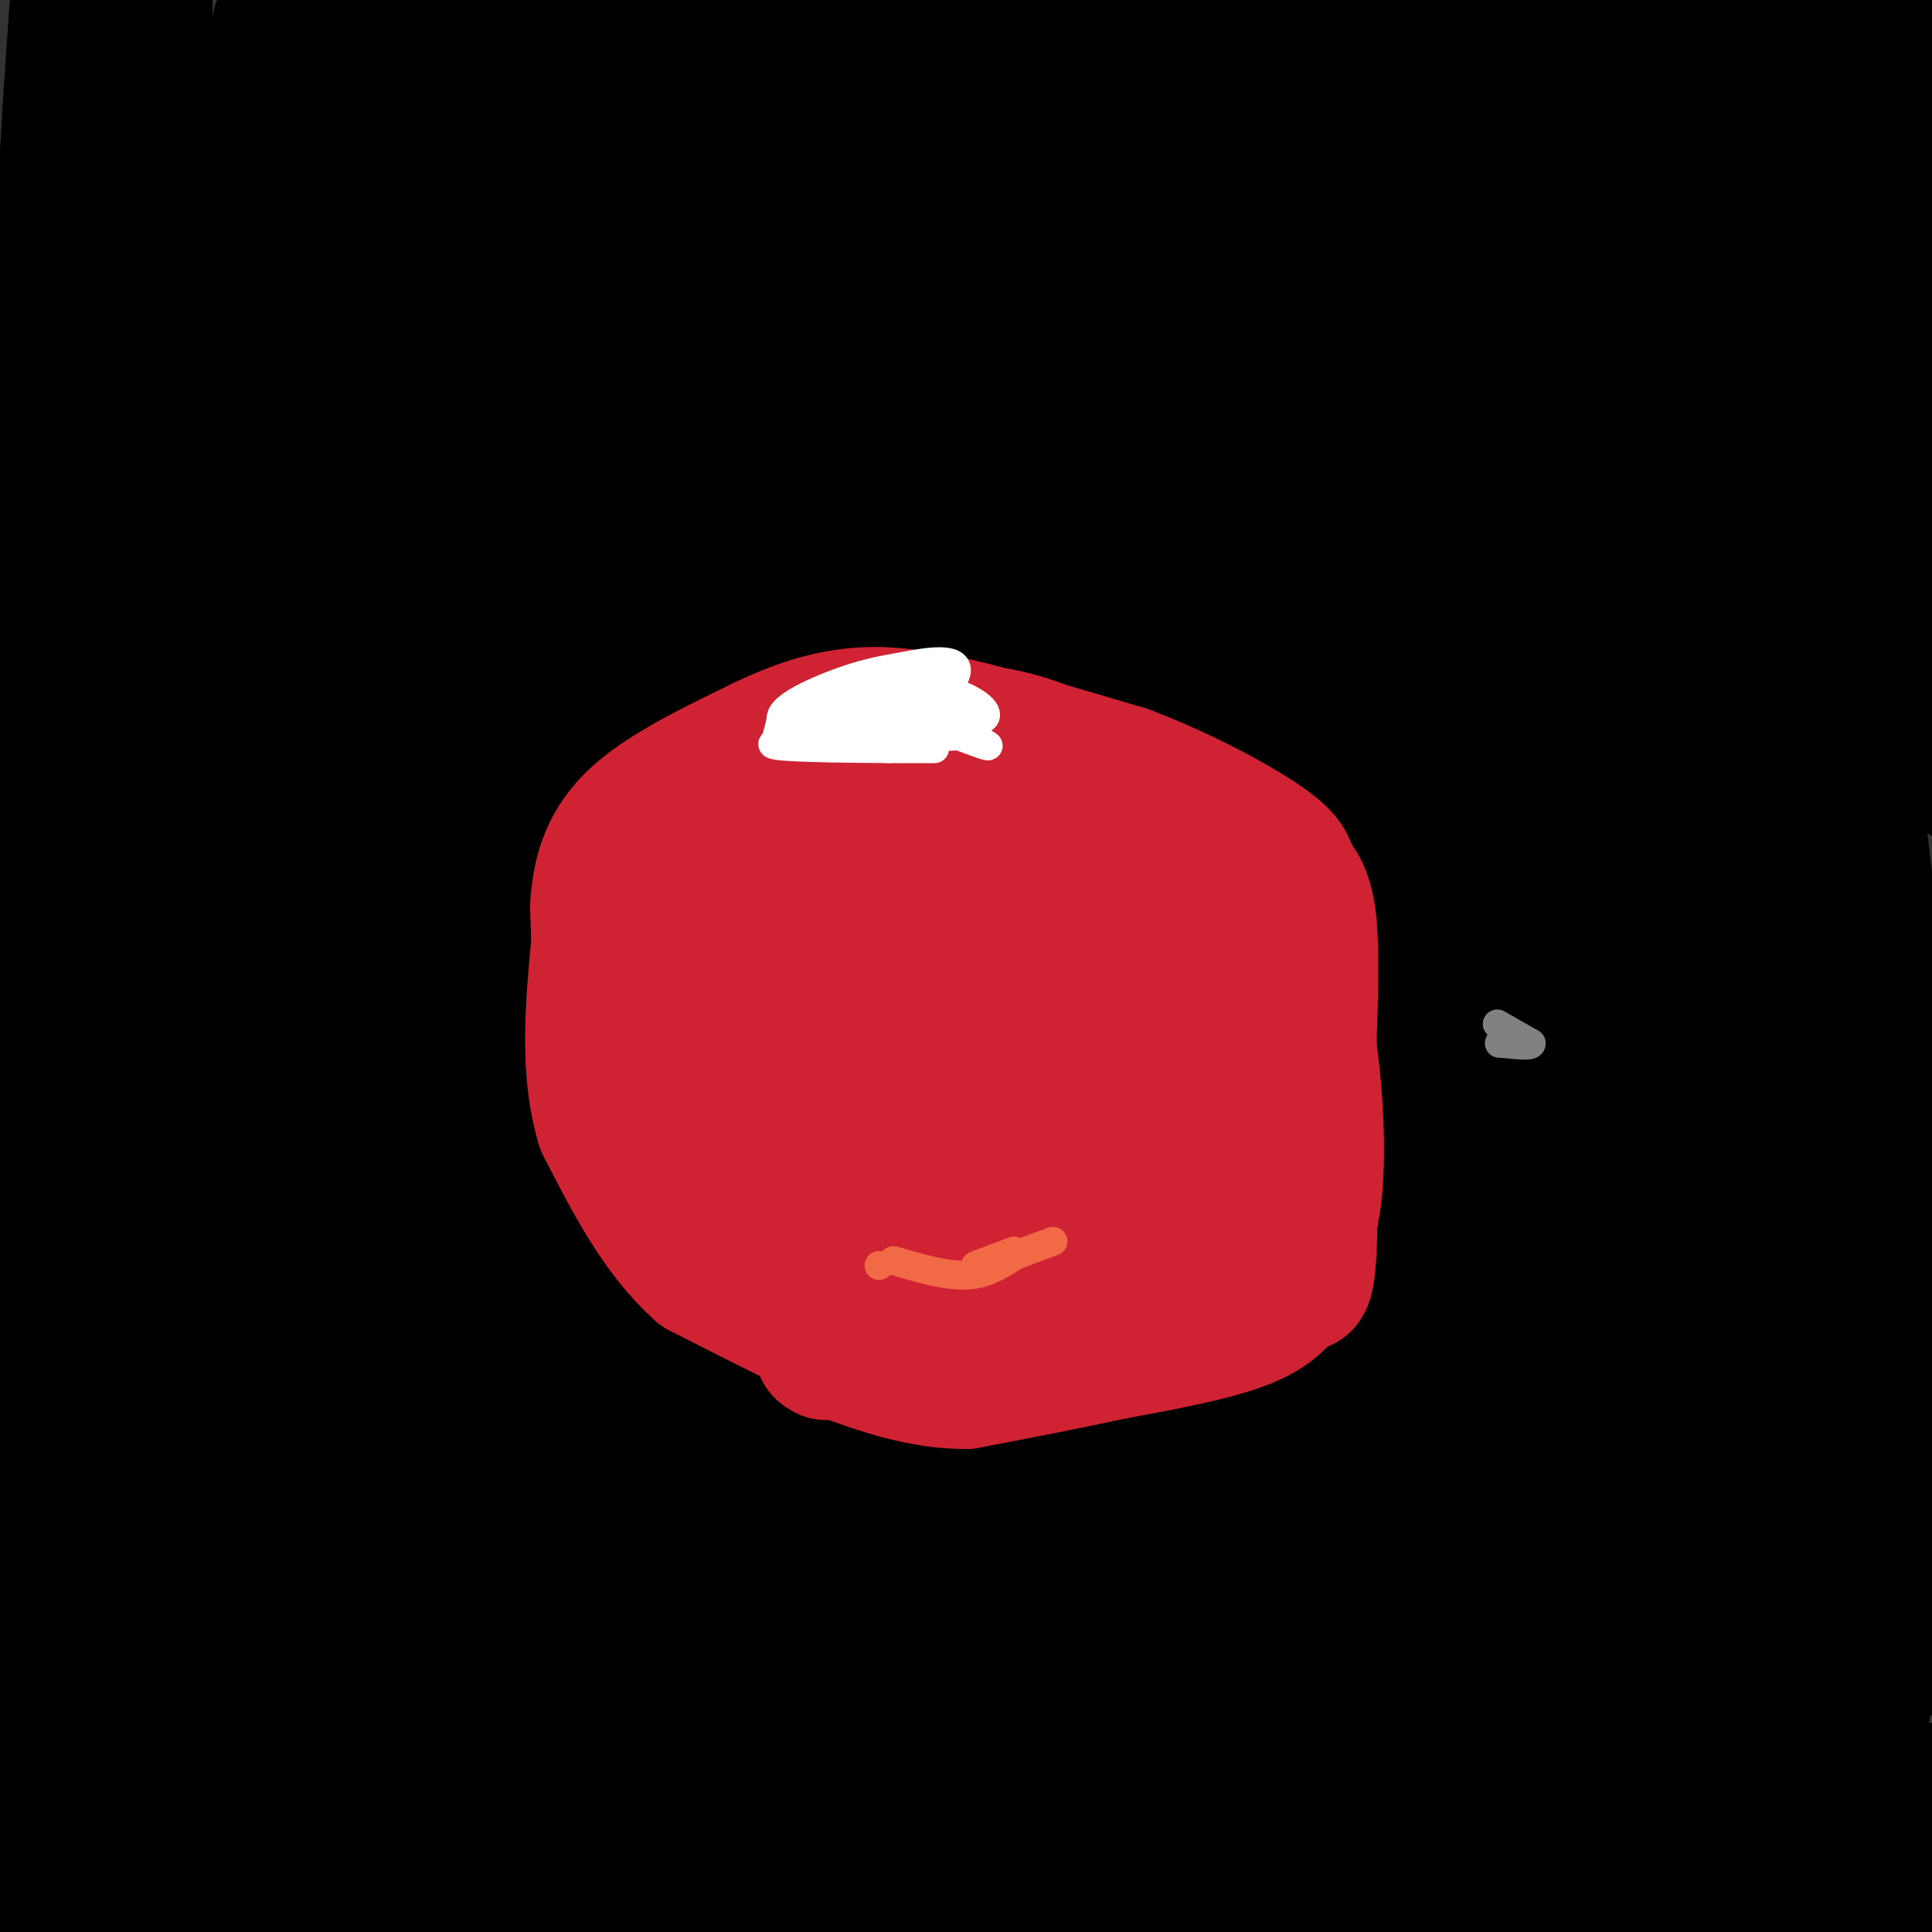 <svg viewBox='0 0 400 400' version='1.1' xmlns='http://www.w3.org/2000/svg' xmlns:xlink='http://www.w3.org/1999/xlink'><rect x="0" y="0" width="400" height="400" fill="#333333" stroke="none"/><g fill='none' stroke='#000000' stroke-width='28' stroke-linecap='round' stroke-linejoin='round'><path d='M35,136c14.862,-5.206 29.723,-10.411 44,-14c14.277,-3.589 27.969,-5.561 46,-7c18.031,-1.439 40.400,-2.344 61,-3c20.600,-0.656 39.431,-1.061 70,3c30.569,4.061 72.877,12.589 100,21c27.123,8.411 39.062,16.706 51,25'/><path d='M144,378c-4.206,-13.590 -8.412,-27.179 -12,-43c-3.588,-15.821 -6.559,-33.873 -8,-52c-1.441,-18.127 -1.352,-36.330 -1,-51c0.352,-14.670 0.967,-25.806 4,-37c3.033,-11.194 8.485,-22.445 12,-28c3.515,-5.555 5.094,-5.414 9,-7c3.906,-1.586 10.140,-4.901 18,-6c7.860,-1.099 17.346,0.017 28,3c10.654,2.983 22.476,7.832 33,14c10.524,6.168 19.749,13.653 24,20c4.251,6.347 3.527,11.555 3,18c-0.527,6.445 -0.857,14.128 -5,25c-4.143,10.872 -12.100,24.935 -25,39c-12.900,14.065 -30.742,28.133 -58,40c-27.258,11.867 -63.931,21.533 -100,27c-36.069,5.467 -71.535,6.733 -107,8'/><path d='M65,65c24.623,-7.192 49.245,-14.385 69,-18c19.755,-3.615 34.641,-3.654 46,-3c11.359,0.654 19.189,2.001 24,4c4.811,1.999 6.603,4.650 8,13c1.397,8.350 2.400,22.399 2,42c-0.400,19.601 -2.204,44.755 -5,69c-2.796,24.245 -6.585,47.581 -17,79c-10.415,31.419 -27.458,70.920 -44,95c-16.542,24.080 -32.583,32.737 -54,40c-21.417,7.263 -48.208,13.131 -75,19'/><path d='M80,27c1.000,30.911 2.000,61.822 2,94c0.000,32.178 -1.000,65.622 -10,115c-9.000,49.378 -26.000,114.689 -43,180'/><path d='M44,346c0.941,-92.724 1.883,-185.448 3,-227c1.117,-41.552 2.410,-31.932 7,-43c4.590,-11.068 12.478,-42.823 9,-26c-3.478,16.823 -18.322,82.223 -31,147c-12.678,64.777 -23.189,128.930 -26,153c-2.811,24.070 2.078,8.057 8,-6c5.922,-14.057 12.876,-26.160 17,-49c4.124,-22.840 5.418,-56.419 7,-92c1.582,-35.581 3.452,-73.166 1,-108c-2.452,-34.834 -9.226,-66.917 -16,-99'/><path d='M20,326c7.778,-21.111 15.556,-42.222 24,-71c8.444,-28.778 17.556,-65.222 23,-110c5.444,-44.778 7.222,-97.889 9,-151'/><path d='M49,65c-6.972,30.632 -13.943,61.264 -19,88c-5.057,26.736 -8.199,49.575 -10,79c-1.801,29.425 -2.262,65.437 -2,80c0.262,14.563 1.245,7.677 3,-1c1.755,-8.677 4.280,-19.144 6,-27c1.720,-7.856 2.634,-13.102 3,-61c0.366,-47.898 0.183,-138.449 0,-229'/><path d='M29,2c-0.032,74.233 -0.063,148.467 -2,204c-1.937,55.533 -5.779,92.367 -6,106c-0.221,13.633 3.178,4.067 5,-5c1.822,-9.067 2.068,-17.633 2,-29c-0.068,-11.367 -0.448,-25.533 -7,-60c-6.552,-34.467 -19.276,-89.233 -32,-144'/><path d='M8,307c14.750,-63.583 29.500,-127.167 37,-171c7.500,-43.833 7.750,-67.917 8,-92'/><path d='M58,5c-21.083,94.917 -42.167,189.833 -52,244c-9.833,54.167 -8.417,67.583 -7,81'/><path d='M0,338c3.156,-5.800 6.311,-11.600 10,-11c3.689,0.600 7.911,7.600 10,-50c2.089,-57.600 2.044,-179.800 2,-302'/><path d='M16,1c-1.786,24.957 -3.572,49.914 -4,102c-0.428,52.086 0.503,131.300 2,160c1.497,28.700 3.561,6.887 6,-8c2.439,-14.887 5.253,-22.848 7,-29c1.747,-6.152 2.427,-10.497 3,-45c0.573,-34.503 1.040,-99.166 0,-118c-1.040,-18.834 -3.588,8.160 -6,21c-2.412,12.840 -4.689,11.526 -6,64c-1.311,52.474 -1.655,158.737 -2,265'/><path d='M0,396c0.000,0.000 -5.000,-5.000 -5,-5'/><path d='M9,385c83.073,0.305 166.145,0.609 216,0c49.855,-0.609 66.491,-2.133 74,-3c7.509,-0.867 5.891,-1.077 2,-3c-3.891,-1.923 -10.057,-5.560 -43,-7c-32.943,-1.440 -92.665,-0.682 -131,-1c-38.335,-0.318 -55.283,-1.712 -65,-3c-9.717,-1.288 -12.202,-2.469 -16,-4c-3.798,-1.531 -8.907,-3.412 15,-2c23.907,1.412 76.831,6.118 150,8c73.169,1.882 166.585,0.941 260,0'/><path d='M303,360c-83.770,-0.351 -167.541,-0.703 -205,-2c-37.459,-1.297 -28.607,-3.540 13,-4c41.607,-0.460 115.970,0.864 168,5c52.030,4.136 81.729,11.083 100,15c18.271,3.917 25.114,4.802 23,7c-2.114,2.198 -13.184,5.707 -22,8c-8.816,2.293 -15.376,3.369 -34,4c-18.624,0.631 -49.312,0.815 -80,1'/><path d='M266,394c11.667,0.667 80.833,1.833 150,3'/><path d='M390,379c-6.029,-2.512 -12.057,-5.024 -34,-8c-21.943,-2.976 -59.799,-6.416 -78,-9c-18.201,-2.584 -16.746,-4.313 -15,-7c1.746,-2.687 3.781,-6.331 7,-9c3.219,-2.669 7.620,-4.362 13,-7c5.380,-2.638 11.738,-6.219 30,-8c18.262,-1.781 48.428,-1.761 66,-1c17.572,0.761 22.551,2.264 21,4c-1.551,1.736 -9.632,3.704 -4,5c5.632,1.296 24.975,1.920 -21,3c-45.975,1.080 -157.270,2.616 -214,2c-56.730,-0.616 -58.896,-3.384 -69,-5c-10.104,-1.616 -28.148,-2.082 -33,-7c-4.852,-4.918 3.487,-14.290 11,-23c7.513,-8.710 14.199,-16.757 26,-26c11.801,-9.243 28.716,-19.681 49,-28c20.284,-8.319 43.938,-14.520 68,-18c24.062,-3.480 48.531,-4.240 73,-5'/><path d='M286,232c22.708,0.062 42.977,2.717 59,6c16.023,3.283 27.801,7.193 34,9c6.199,1.807 6.820,1.511 8,4c1.180,2.489 2.918,7.764 1,14c-1.918,6.236 -7.493,13.434 -21,21c-13.507,7.566 -34.946,15.501 -51,19c-16.054,3.499 -26.723,2.561 -34,2c-7.277,-0.561 -11.163,-0.746 -19,-4c-7.837,-3.254 -19.626,-9.579 -26,-17c-6.374,-7.421 -7.334,-15.939 -9,-29c-1.666,-13.061 -4.038,-30.666 -6,-47c-1.962,-16.334 -3.512,-31.399 0,-48c3.512,-16.601 12.088,-34.739 17,-43c4.912,-8.261 6.160,-6.645 13,-8c6.840,-1.355 19.272,-5.681 34,-4c14.728,1.681 31.753,9.368 39,15c7.247,5.632 4.718,9.210 5,12c0.282,2.790 3.377,4.792 -1,17c-4.377,12.208 -16.225,34.622 -27,49c-10.775,14.378 -20.479,20.720 -30,26c-9.521,5.280 -18.861,9.498 -33,13c-14.139,3.502 -33.076,6.289 -45,7c-11.924,0.711 -16.835,-0.654 -23,-5c-6.165,-4.346 -13.582,-11.673 -21,-19'/><path d='M150,222c-7.077,-9.660 -14.268,-24.311 -21,-46c-6.732,-21.689 -13.005,-50.416 -17,-80c-3.995,-29.584 -5.713,-60.024 -6,-82c-0.287,-21.976 0.856,-35.488 2,-49'/><path d='M121,13c-15.547,60.869 -31.094,121.739 -45,168c-13.906,46.261 -26.172,77.915 -31,91c-4.828,13.085 -2.217,7.601 -1,6c1.217,-1.601 1.040,0.682 3,1c1.960,0.318 6.055,-1.329 11,-5c4.945,-3.671 10.738,-9.365 16,-15c5.262,-5.635 9.994,-11.209 22,-48c12.006,-36.791 31.288,-104.797 44,-146c12.712,-41.203 18.856,-55.601 25,-70'/><path d='M160,30c-31.756,143.339 -63.512,286.679 -73,334c-9.488,47.321 3.292,-1.375 9,-9c5.708,-7.625 4.345,25.821 5,-32c0.655,-57.821 3.327,-206.911 6,-356'/><path d='M93,12c-23.830,96.286 -47.660,192.572 -61,249c-13.340,56.428 -16.191,72.999 -16,81c0.191,8.001 3.424,7.434 9,0c5.576,-7.434 13.495,-21.735 18,-28c4.505,-6.265 5.598,-4.494 22,-65c16.402,-60.506 48.115,-183.287 64,-241c15.885,-57.713 15.943,-50.356 16,-43'/><path d='M131,48c-25.773,125.218 -51.547,250.437 -60,297c-8.453,46.563 0.413,14.471 7,-3c6.587,-17.471 10.893,-20.322 17,-50c6.107,-29.678 14.013,-86.182 21,-142c6.987,-55.818 13.054,-110.948 13,-122c-0.054,-11.052 -6.229,21.975 -10,38c-3.771,16.025 -5.137,15.050 -6,61c-0.863,45.950 -1.223,138.826 -1,174c0.223,35.174 1.029,12.644 4,0c2.971,-12.644 8.108,-15.404 12,-17c3.892,-1.596 6.541,-2.027 22,-52c15.459,-49.973 43.730,-149.486 72,-249'/><path d='M231,13c-1.134,53.366 -2.267,106.732 -3,140c-0.733,33.268 -1.065,46.436 -6,73c-4.935,26.564 -14.472,66.522 -16,82c-1.528,15.478 4.952,6.476 11,-7c6.048,-13.476 11.662,-31.427 18,-52c6.338,-20.573 13.399,-43.770 18,-74c4.601,-30.230 6.743,-67.494 8,-101c1.257,-33.506 1.628,-63.253 2,-93'/><path d='M248,2c-31.000,139.083 -62.000,278.167 -80,353c-18.000,74.833 -23.000,85.417 -28,96'/><path d='M173,338c3.356,-22.111 6.711,-44.222 8,-101c1.289,-56.778 0.511,-148.222 1,-199c0.489,-50.778 2.244,-60.889 4,-71'/><path d='M177,17c-29.940,116.649 -59.881,233.298 -65,267c-5.119,33.702 14.583,-15.542 25,-40c10.417,-24.458 11.548,-24.131 23,-66c11.452,-41.869 33.226,-125.935 55,-210'/><path d='M235,20c-38.417,156.711 -76.834,313.421 -87,366c-10.166,52.579 7.920,1.026 16,-17c8.080,-18.026 6.155,-2.525 13,-27c6.845,-24.475 22.460,-88.925 29,-115c6.540,-26.075 4.004,-13.776 1,-7c-3.004,6.776 -6.475,8.030 -7,2c-0.525,-6.030 1.895,-19.344 -15,15c-16.895,34.344 -53.104,116.346 -63,142c-9.896,25.654 6.523,-5.041 15,-17c8.477,-11.959 9.013,-5.181 17,-38c7.987,-32.819 23.425,-105.234 29,-133c5.575,-27.766 1.288,-10.883 -3,6'/><path d='M180,197c-14.656,35.971 -49.796,122.897 -63,153c-13.204,30.103 -4.473,3.381 -3,-2c1.473,-5.381 -4.314,10.579 2,-25c6.314,-35.579 24.727,-122.697 32,-156c7.273,-33.303 3.405,-12.791 6,15c2.595,27.791 11.654,62.862 15,78c3.346,15.138 0.978,10.345 -1,12c-1.978,1.655 -3.565,9.759 -8,13c-4.435,3.241 -11.717,1.621 -19,0'/><path d='M141,285c-3.333,-1.471 -2.167,-5.149 10,-2c12.167,3.149 35.333,13.124 75,24c39.667,10.876 95.835,22.655 105,22c9.165,-0.655 -28.671,-13.742 -53,-20c-24.329,-6.258 -35.150,-5.688 -37,-6c-1.850,-0.312 5.271,-1.507 10,-2c4.729,-0.493 7.065,-0.284 36,5c28.935,5.284 84.467,15.642 140,26'/><path d='M309,354c-83.858,3.298 -167.717,6.596 -198,6c-30.283,-0.596 -6.992,-5.086 18,-15c24.992,-9.914 51.685,-25.251 77,-35c25.315,-9.749 49.252,-13.910 69,-17c19.748,-3.090 35.309,-5.108 44,-5c8.691,0.108 10.514,2.341 -18,11c-28.514,8.659 -87.365,23.744 -120,32c-32.635,8.256 -39.056,9.684 -74,11c-34.944,1.316 -98.413,2.519 -75,3c23.413,0.481 133.706,0.241 244,0'/><path d='M276,345c69.094,0.008 119.829,0.030 99,0c-20.829,-0.030 -113.222,-0.110 -166,-3c-52.778,-2.890 -65.940,-8.589 -73,-11c-7.060,-2.411 -8.016,-1.533 18,-8c26.016,-6.467 79.004,-20.280 113,-27c33.996,-6.720 48.999,-6.349 72,-6c23.001,0.349 54.001,0.674 85,1'/><path d='M363,288c-22.266,-1.135 -44.533,-2.270 -69,-6c-24.467,-3.730 -51.136,-10.055 -75,-16c-23.864,-5.945 -44.924,-11.509 -59,-16c-14.076,-4.491 -21.167,-7.907 -22,-11c-0.833,-3.093 4.594,-5.863 12,-9c7.406,-3.137 16.791,-6.642 30,-9c13.209,-2.358 30.242,-3.570 58,-4c27.758,-0.430 66.243,-0.077 91,3c24.757,3.077 35.788,8.879 46,15c10.212,6.121 19.606,12.560 29,19'/><path d='M400,307c-10.344,1.080 -20.689,2.159 -33,3c-12.311,0.841 -26.589,1.443 -52,-3c-25.411,-4.443 -61.954,-13.931 -75,-18c-13.046,-4.069 -2.594,-2.719 1,-3c3.594,-0.281 0.330,-2.193 10,0c9.670,2.193 32.275,8.491 42,14c9.725,5.509 6.570,10.230 2,13c-4.570,2.770 -10.555,3.588 -21,4c-10.445,0.412 -25.351,0.419 -35,-1c-9.649,-1.419 -14.043,-4.262 -15,-7c-0.957,-2.738 1.521,-5.369 4,-8'/><path d='M228,301c2.010,-4.763 5.034,-12.670 11,-19c5.966,-6.330 14.873,-11.084 21,-15c6.127,-3.916 9.474,-6.993 19,-8c9.526,-1.007 25.231,0.057 18,2c-7.231,1.943 -37.396,4.767 -52,4c-14.604,-0.767 -13.645,-5.124 -15,-7c-1.355,-1.876 -5.024,-1.271 -2,-8c3.024,-6.729 12.741,-20.792 22,-29c9.259,-8.208 18.059,-10.561 31,-14c12.941,-3.439 30.023,-7.964 50,-10c19.977,-2.036 42.851,-1.582 64,0c21.149,1.582 40.575,4.291 60,7'/><path d='M362,268c-25.756,-1.583 -51.512,-3.167 -58,-11c-6.488,-7.833 6.292,-21.917 21,-33c14.708,-11.083 31.345,-19.167 48,-24c16.655,-4.833 33.327,-6.417 50,-8'/><path d='M395,282c-1.512,-0.595 -3.024,-1.190 -4,-1c-0.976,0.190 -1.417,1.167 -1,12c0.417,10.833 1.690,31.524 5,41c3.310,9.476 8.655,7.738 14,6'/><path d='M400,371c-3.997,2.292 -7.994,4.585 -11,5c-3.006,0.415 -5.021,-1.047 -7,0c-1.979,1.047 -3.923,4.603 -5,-5c-1.077,-9.603 -1.286,-32.364 2,-53c3.286,-20.636 10.068,-39.145 6,-31c-4.068,8.145 -18.987,42.946 -23,51c-4.013,8.054 2.881,-10.639 7,-16c4.119,-5.361 5.463,2.611 -2,-28c-7.463,-30.611 -23.731,-99.806 -40,-169'/><path d='M327,125c-5.951,-27.302 -0.830,-11.056 0,-5c0.830,6.056 -2.632,1.924 -4,-1c-1.368,-2.924 -0.644,-4.639 -7,10c-6.356,14.639 -19.794,45.632 -30,71c-10.206,25.368 -17.181,45.112 -18,57c-0.819,11.888 4.516,15.922 8,-43c3.484,-58.922 5.116,-180.799 2,-214c-3.116,-33.201 -10.981,22.275 -17,57c-6.019,34.725 -10.191,48.700 -13,71c-2.809,22.300 -4.256,52.927 -5,80c-0.744,27.073 -0.784,50.592 0,66c0.784,15.408 2.392,22.704 4,30'/><path d='M247,304c1.097,5.573 1.841,4.504 4,0c2.159,-4.504 5.735,-12.443 10,-16c4.265,-3.557 9.219,-2.730 12,-54c2.781,-51.270 3.391,-154.635 4,-258'/><path d='M260,6c-1.552,10.803 -3.104,21.607 -15,59c-11.896,37.393 -34.135,101.376 -41,122c-6.865,20.624 1.644,-2.111 4,-19c2.356,-16.889 -1.443,-27.932 -5,-41c-3.557,-13.068 -6.874,-28.162 -14,-50c-7.126,-21.838 -18.063,-50.419 -29,-79'/><path d='M134,0c-7.397,5.146 -14.794,10.293 -24,18c-9.206,7.707 -20.220,17.976 -15,18c5.220,0.024 26.673,-10.197 42,-16c15.327,-5.803 24.526,-7.187 38,-8c13.474,-0.813 31.223,-1.055 43,0c11.777,1.055 17.581,3.407 22,5c4.419,1.593 7.453,2.427 -5,3c-12.453,0.573 -40.391,0.885 -58,0c-17.609,-0.885 -24.888,-2.967 -27,-4c-2.112,-1.033 0.944,-1.016 4,-1'/><path d='M154,15c22.756,2.378 77.644,8.822 130,18c52.356,9.178 102.178,21.089 152,33'/><path d='M357,123c-17.567,-0.160 -35.133,-0.320 -48,-2c-12.867,-1.680 -21.033,-4.881 -26,-8c-4.967,-3.119 -6.734,-6.157 -9,-8c-2.266,-1.843 -5.030,-2.493 0,-11c5.030,-8.507 17.856,-24.873 29,-34c11.144,-9.127 20.607,-11.015 30,-13c9.393,-1.985 18.715,-4.065 29,-5c10.285,-0.935 21.534,-0.724 27,1c5.466,1.724 5.149,4.962 6,10c0.851,5.038 2.870,11.878 3,19c0.130,7.122 -1.630,14.528 -5,24c-3.370,9.472 -8.349,21.010 -16,33c-7.651,11.990 -17.975,24.433 -32,36c-14.025,11.567 -31.753,22.259 -47,26c-15.247,3.741 -28.014,0.533 -41,5c-12.986,4.467 -26.192,16.610 -25,-5c1.192,-21.610 16.783,-76.972 25,-106c8.217,-29.028 9.062,-31.722 15,-44c5.938,-12.278 16.969,-34.139 28,-56'/><path d='M342,16c-0.849,10.254 -1.698,20.507 -2,27c-0.302,6.493 -0.056,9.224 -6,20c-5.944,10.776 -18.077,29.595 -27,38c-8.923,8.405 -14.636,6.394 -26,11c-11.364,4.606 -28.380,15.827 -22,0c6.380,-15.827 36.156,-58.702 51,-75c14.844,-16.298 14.755,-6.019 17,-1c2.245,5.019 6.826,4.778 12,11c5.174,6.222 10.943,18.908 15,33c4.057,14.092 6.401,29.592 8,44c1.599,14.408 2.454,27.725 2,41c-0.454,13.275 -2.217,26.510 -4,37c-1.783,10.490 -3.585,18.236 -9,28c-5.415,9.764 -14.441,21.545 -15,22c-0.559,0.455 7.350,-10.416 12,-17c4.650,-6.584 6.043,-8.881 12,-32c5.957,-23.119 16.479,-67.059 27,-111'/><path d='M387,92c6.098,-21.286 7.841,-19.002 7,-20c-0.841,-0.998 -4.268,-5.280 -15,8c-10.732,13.280 -28.770,44.120 -44,64c-15.230,19.880 -27.652,28.798 -42,39c-14.348,10.202 -30.621,21.687 -45,28c-14.379,6.313 -26.864,7.454 -38,8c-11.136,0.546 -20.922,0.498 -25,-2c-4.078,-2.498 -2.447,-7.447 -4,-6c-1.553,1.447 -6.290,9.291 2,-10c8.290,-19.291 29.608,-65.716 43,-93c13.392,-27.284 18.858,-35.427 27,-47c8.142,-11.573 18.961,-26.577 26,-36c7.039,-9.423 10.297,-13.264 15,-17c4.703,-3.736 10.852,-7.368 17,-11'/><path d='M314,0c-0.197,22.445 -0.393,44.890 -4,70c-3.607,25.110 -10.623,52.887 -11,62c-0.377,9.113 5.885,-0.436 8,-2c2.115,-1.564 0.084,4.859 9,-9c8.916,-13.859 28.777,-48.000 38,-73c9.223,-25.000 7.806,-40.859 1,3c-6.806,43.859 -19.000,147.437 -23,186c-4.000,38.563 0.196,12.110 3,2c2.804,-10.110 4.216,-3.876 9,-7c4.784,-3.124 12.938,-15.607 24,-47c11.062,-31.393 25.031,-81.697 39,-132'/><path d='M391,125c-15.958,74.476 -31.917,148.952 -33,173c-1.083,24.048 12.708,-2.333 22,-20c9.292,-17.667 14.083,-26.619 19,-41c4.917,-14.381 9.958,-34.190 15,-54'/><path d='M385,287c-7.187,39.791 -14.374,79.582 -16,94c-1.626,14.418 2.309,3.462 6,-4c3.691,-7.462 7.136,-11.429 10,-21c2.864,-9.571 5.145,-24.746 6,-44c0.855,-19.254 0.284,-42.588 0,-61c-0.284,-18.412 -0.282,-31.901 -6,-78c-5.718,-46.099 -17.158,-124.807 -26,-136c-8.842,-11.193 -15.088,45.128 -18,99c-2.912,53.872 -2.492,105.296 0,121c2.492,15.704 7.056,-4.310 11,-17c3.944,-12.690 7.270,-18.054 10,-38c2.730,-19.946 4.865,-54.473 7,-89'/><path d='M369,113c0.833,-36.167 -0.583,-82.083 -2,-128'/><path d='M348,6c-10.957,33.005 -21.914,66.010 -25,78c-3.086,11.990 1.699,2.967 0,-11c-1.699,-13.967 -9.880,-32.876 -16,-41c-6.120,-8.124 -10.177,-5.464 2,-2c12.177,3.464 40.589,7.732 69,12'/><path d='M378,42c9.000,2.213 -3.000,1.745 -18,0c-15.000,-1.745 -33.000,-4.767 -53,-10c-20.000,-5.233 -42.000,-12.678 -51,-16c-9.000,-3.322 -5.000,-2.521 9,-5c14.000,-2.479 38.000,-8.240 62,-14'/><path d='M400,6c-3.167,1.583 -6.333,3.167 -13,2c-6.667,-1.167 -16.833,-5.083 -27,-9'/><path d='M366,2c0.000,0.000 45.000,17.000 45,17'/><path d='M378,25c-22.744,-3.613 -45.488,-7.226 -67,-12c-21.512,-4.774 -41.792,-10.708 -25,-9c16.792,1.708 70.655,11.060 92,16c21.345,4.940 10.173,5.470 -1,6'/><path d='M377,26c5.333,1.000 19.167,0.500 33,0'/><path d='M385,55c-10.833,0.000 -21.667,0.000 -24,-1c-2.333,-1.000 3.833,-3.000 10,-5'/><path d='M217,394c0.000,0.000 0.000,0.000 0,0'/><path d='M205,397c-23.446,0.905 -46.893,1.810 -51,3c-4.107,1.190 11.125,2.667 39,0c27.875,-2.667 68.393,-9.476 83,-12c14.607,-2.524 3.304,-0.762 -8,1'/><path d='M268,389c-2.133,0.867 -3.467,2.533 -33,3c-29.533,0.467 -87.267,-0.267 -145,-1'/></g>
<g fill='none' stroke='#cf2233' stroke-width='28' stroke-linecap='round' stroke-linejoin='round'><path d='M129,212c0.000,0.000 0.000,0.000 0,0'/><path d='M129,212c0.000,0.000 0.000,0.000 0,0'/><path d='M129,212c0.000,0.000 6.000,-26.000 6,-26'/><path d='M135,186c3.500,-7.667 9.250,-13.833 15,-20'/><path d='M150,166c9.500,-5.667 25.750,-9.833 42,-14'/><path d='M192,152c12.000,-1.644 21.000,1.244 31,6c10.000,4.756 21.000,11.378 32,18'/><path d='M255,176c6.667,3.911 7.333,4.689 9,11c1.667,6.311 4.333,18.156 7,30'/><path d='M271,217c1.578,10.889 2.022,23.111 1,31c-1.022,7.889 -3.511,11.444 -6,15'/><path d='M266,263c-4.578,4.156 -13.022,7.044 -21,9c-7.978,1.956 -15.489,2.978 -23,4'/><path d='M222,276c-6.822,1.689 -12.378,3.911 -19,3c-6.622,-0.911 -14.311,-4.956 -22,-9'/><path d='M181,270c-8.400,-3.133 -18.400,-6.467 -25,-10c-6.600,-3.533 -9.800,-7.267 -13,-11'/><path d='M143,249c-2.571,-1.429 -2.500,0.500 -3,-6c-0.500,-6.500 -1.571,-21.429 0,-31c1.571,-9.571 5.786,-13.786 10,-18'/><path d='M150,194c10.978,-7.289 33.422,-16.511 47,-19c13.578,-2.489 18.289,1.756 23,6'/><path d='M220,181c7.941,2.935 16.293,7.271 23,13c6.707,5.729 11.767,12.850 14,20c2.233,7.150 1.638,14.329 -1,19c-2.638,4.671 -7.319,6.836 -12,9'/><path d='M244,242c-9.560,3.833 -27.458,8.917 -36,11c-8.542,2.083 -7.726,1.167 -11,-1c-3.274,-2.167 -10.637,-5.583 -18,-9'/><path d='M179,243c-3.575,-1.947 -3.512,-2.314 -4,-7c-0.488,-4.686 -1.529,-13.692 -1,-20c0.529,-6.308 2.626,-9.918 9,-14c6.374,-4.082 17.024,-8.638 22,-11c4.976,-2.362 4.279,-2.532 9,0c4.721,2.532 14.861,7.766 25,13'/><path d='M239,204c4.490,7.960 3.214,21.360 2,28c-1.214,6.640 -2.365,6.518 -11,8c-8.635,1.482 -24.753,4.566 -38,4c-13.247,-0.566 -23.624,-4.783 -34,-9'/><path d='M158,235c-5.013,-3.378 -0.547,-7.324 2,-12c2.547,-4.676 3.173,-10.083 9,-14c5.827,-3.917 16.854,-6.345 27,-5c10.146,1.345 19.410,6.464 25,10c5.590,3.536 7.505,5.491 12,11c4.495,5.509 11.570,14.574 13,19c1.430,4.426 -2.785,4.213 -7,4'/><path d='M239,248c-6.145,0.786 -18.006,0.752 -28,-2c-9.994,-2.752 -18.120,-8.221 -22,-11c-3.880,-2.779 -3.515,-2.869 -3,-5c0.515,-2.131 1.179,-6.303 5,-10c3.821,-3.697 10.798,-6.918 18,-9c7.202,-2.082 14.629,-3.023 19,-2c4.371,1.023 5.685,4.012 7,7'/><path d='M235,216c1.756,7.356 2.644,22.244 1,31c-1.644,8.756 -5.822,11.378 -10,14'/><path d='M226,261c-5.381,0.778 -13.834,-4.276 -21,-11c-7.166,-6.724 -13.045,-15.118 -12,-20c1.045,-4.882 9.013,-6.252 15,-6c5.987,0.252 9.994,2.126 14,4'/><path d='M222,228c2.533,2.889 1.867,8.111 0,14c-1.867,5.889 -4.933,12.444 -8,19'/><path d='M214,261c-2.333,4.000 -4.167,4.500 -6,5'/><path d='M208,266c-5.911,3.444 -17.689,9.556 -24,12c-6.311,2.444 -7.156,1.222 -8,0'/><path d='M176,278c-6.500,-2.500 -18.750,-8.750 -31,-15'/><path d='M145,263c-8.500,-7.500 -14.250,-18.750 -20,-30'/><path d='M125,233c-3.500,-11.333 -2.250,-24.667 -1,-38'/><path d='M124,195c-0.250,-7.440 -0.375,-7.042 0,-10c0.375,-2.958 1.250,-9.274 7,-15c5.750,-5.726 16.375,-10.863 27,-16'/><path d='M158,154c8.067,-3.911 14.733,-5.689 21,-6c6.267,-0.311 12.133,0.844 18,2'/><path d='M197,150c9.000,2.000 22.500,6.000 36,10'/><path d='M233,160c11.556,4.356 22.444,10.244 28,14c5.556,3.756 5.778,5.378 6,7'/><path d='M267,181c1.822,2.200 3.378,4.200 4,10c0.622,5.800 0.311,15.400 0,25'/><path d='M271,216c0.133,13.222 0.467,33.778 0,43c-0.467,9.222 -1.733,7.111 -3,5'/><path d='M268,264c-1.178,2.467 -2.622,6.133 -9,9c-6.378,2.867 -17.689,4.933 -29,7'/><path d='M230,280c-9.833,2.167 -19.917,4.083 -30,6'/><path d='M200,286c-9.333,0.000 -17.667,-3.000 -26,-6'/><path d='M174,280c-4.833,-1.000 -3.917,-0.500 -3,0'/></g>
<g fill='none' stroke='#f26946' stroke-width='6' stroke-linecap='round' stroke-linejoin='round'><path d='M182,262c0.000,0.000 0.000,0.000 0,0'/><path d='M202,262c0.000,0.000 8.000,-3.000 8,-3'/><path d='M185,261c5.417,1.583 10.833,3.167 15,3c4.167,-0.167 7.083,-2.083 10,-4'/><path d='M210,260c3.000,-1.167 5.500,-2.083 8,-3'/></g>
<g fill='none' stroke='#ffffff' stroke-width='6' stroke-linecap='round' stroke-linejoin='round'><path d='M173,143c0.000,0.000 -4.000,7.000 -4,7'/><path d='M164,153c-1.333,0.917 -2.667,1.833 -3,1c-0.333,-0.833 0.333,-3.417 1,-6'/><path d='M167,148c0.000,0.000 34.000,4.000 34,4'/><path d='M201,152c-3.119,0.881 -27.917,1.083 -36,-1c-8.083,-2.083 0.548,-6.452 7,-9c6.452,-2.548 10.726,-3.274 15,-4'/><path d='M187,138c5.393,-1.107 11.375,-1.875 11,1c-0.375,2.875 -7.107,9.393 -13,11c-5.893,1.607 -10.946,-1.696 -16,-5'/><path d='M169,145c3.022,-0.556 18.578,0.556 23,0c4.422,-0.556 -2.289,-2.778 -9,-5'/><path d='M183,140c1.833,-0.190 10.917,1.833 16,4c5.083,2.167 6.167,4.476 4,5c-2.167,0.524 -7.583,-0.738 -13,-2'/><path d='M190,147c-3.810,-1.048 -6.833,-2.667 -3,-1c3.833,1.667 14.524,6.619 17,8c2.476,1.381 -3.262,-0.810 -9,-3'/><path d='M195,151c-11.167,0.155 -34.583,2.042 -35,3c-0.417,0.958 22.167,0.988 30,1c7.833,0.012 0.917,0.006 -6,0'/><path d='M184,155c-4.833,-0.500 -13.917,-1.750 -23,-3'/><path d='M161,152c0.000,0.000 0.000,0.000 0,0'/></g>
<g fill='none' stroke='#808282' stroke-width='6' stroke-linecap='round' stroke-linejoin='round'><path d='M310,212c0.000,0.000 7.000,4.000 7,4'/><path d='M317,216c0.167,0.667 -2.917,0.333 -6,0'/><path d='M311,216c-1.000,0.000 -0.500,0.000 0,0'/></g>
</svg>